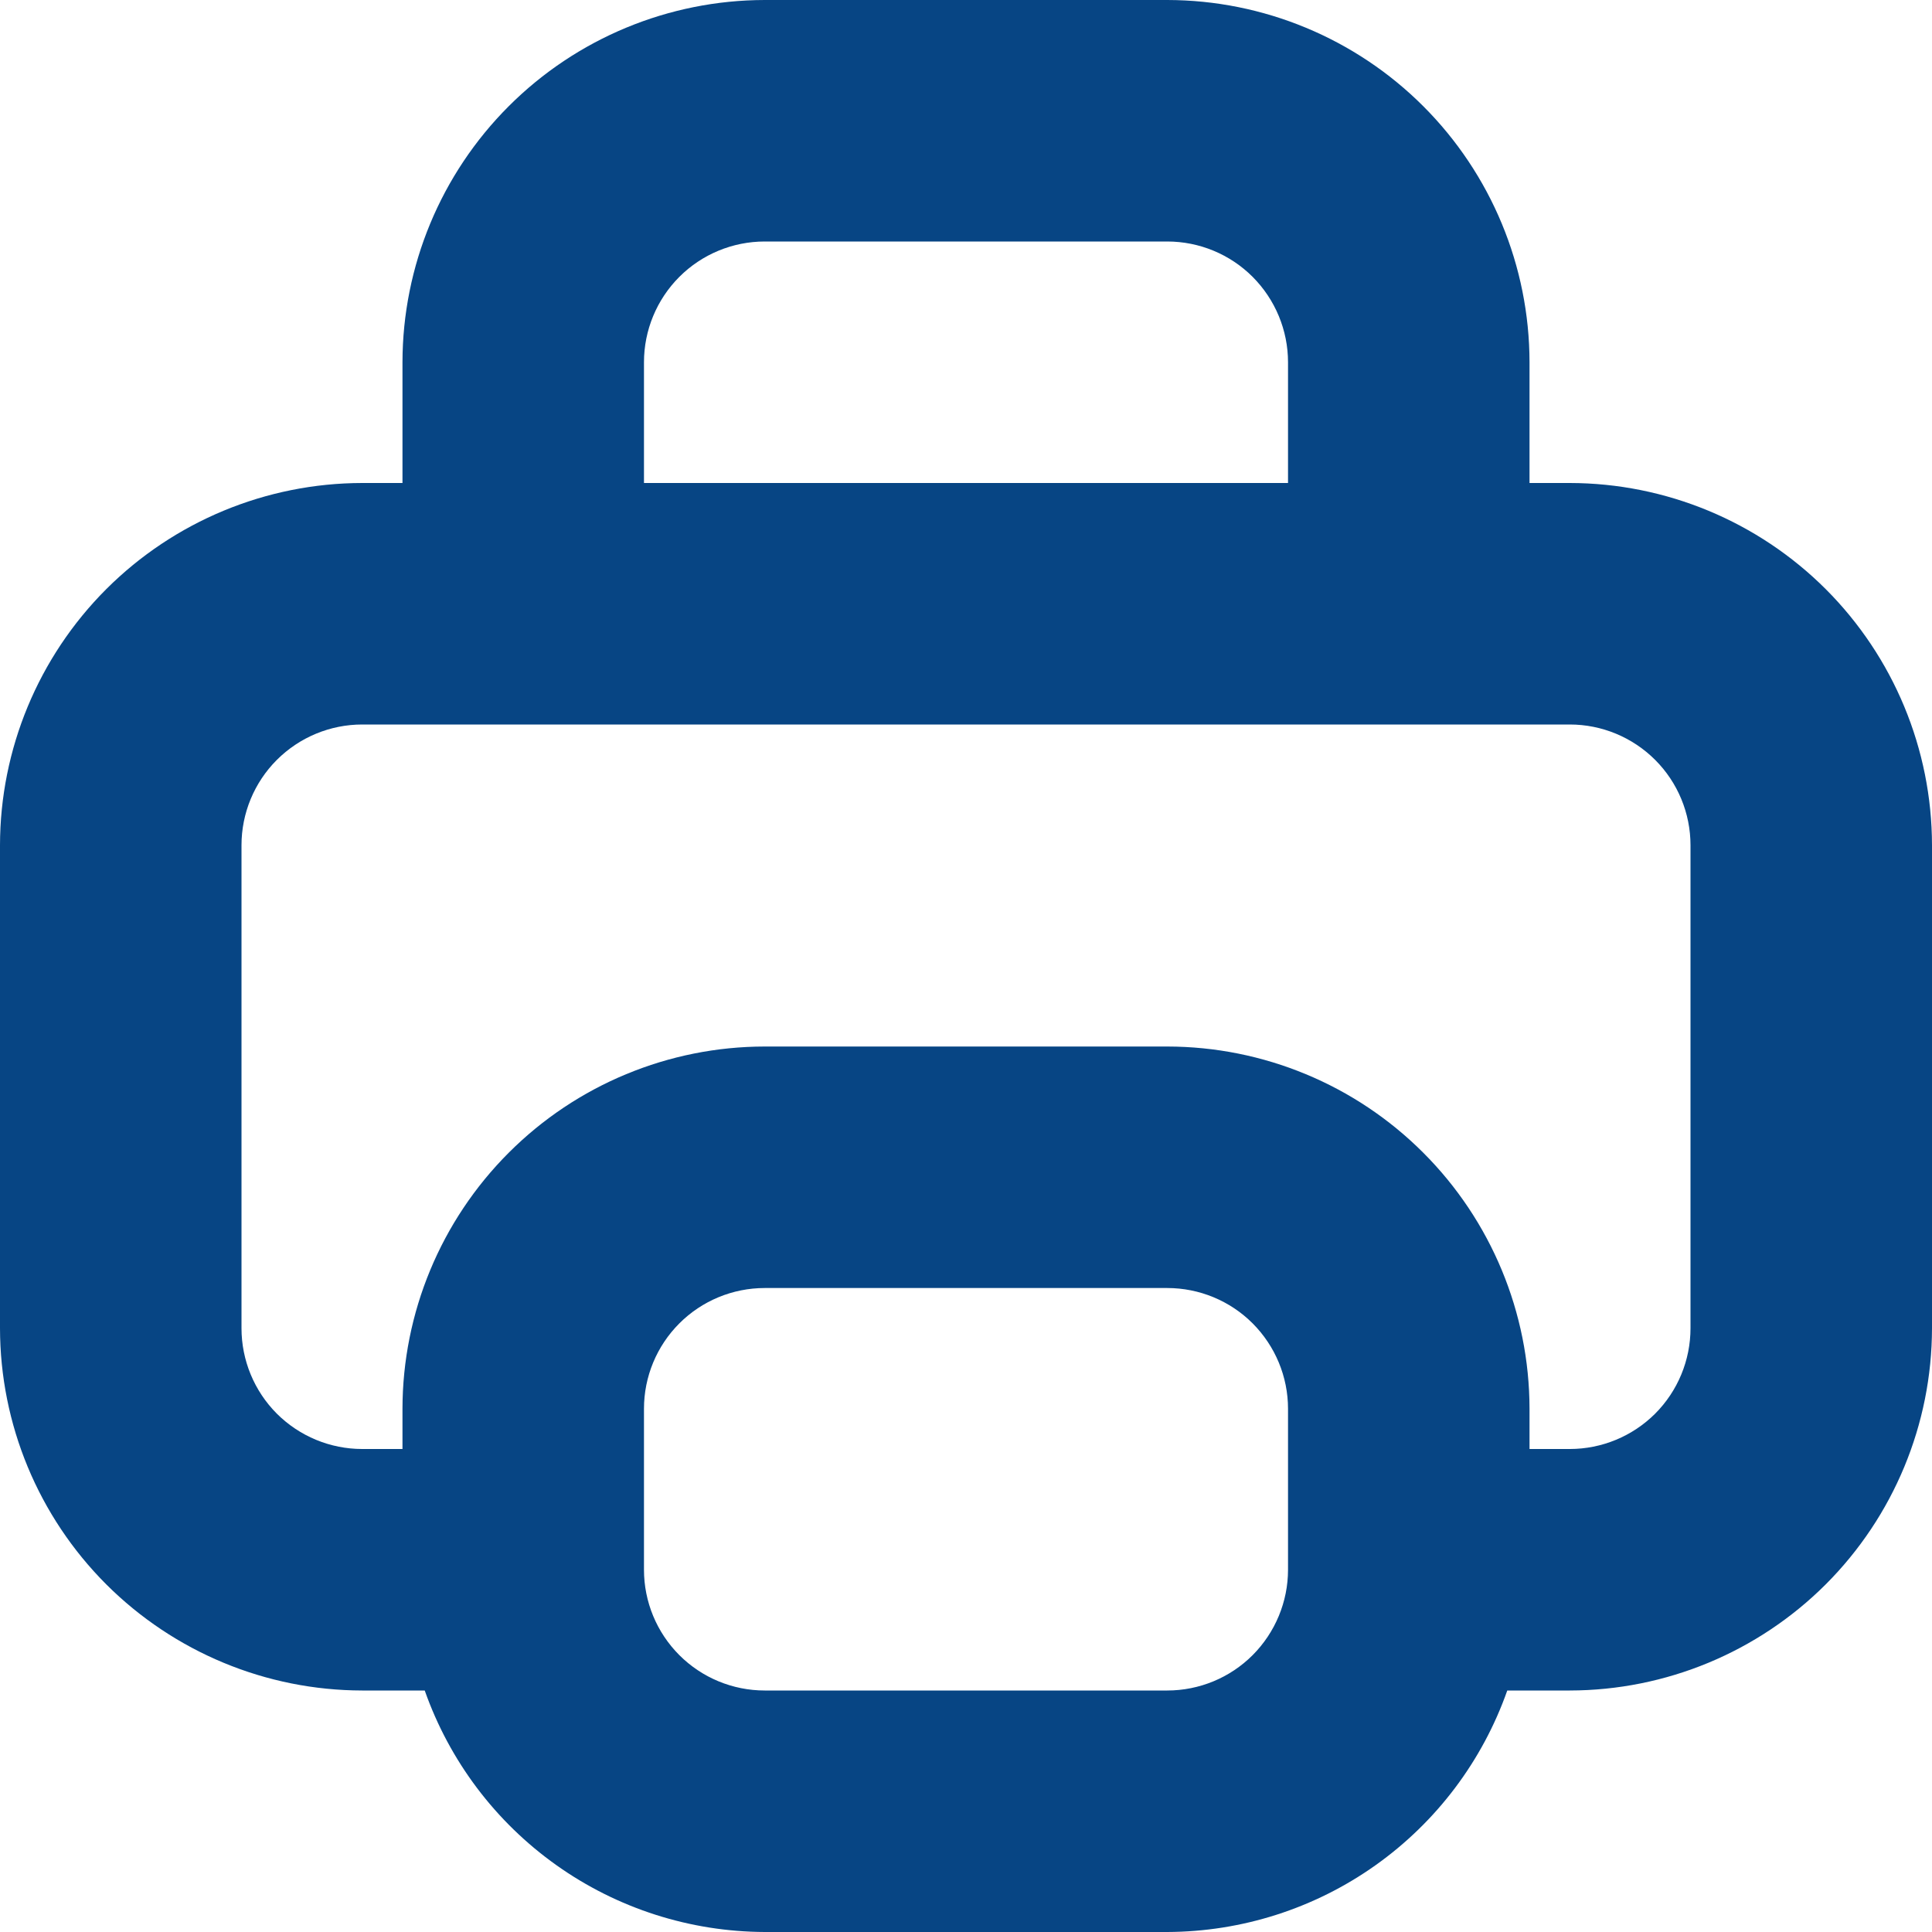 <svg width="31" height="31" viewBox="0 0 31 31" fill="none" xmlns="http://www.w3.org/2000/svg">
<g clip-path="url(#clip0_2_161)">
<path d="M25.188 7.75H24.542V5.812C24.54 4.271 23.927 2.794 22.837 1.704C21.748 0.615 20.27 0.002 18.729 0L12.271 0C10.73 0.002 9.252 0.615 8.163 1.704C7.073 2.794 6.46 4.271 6.458 5.812V7.75H5.812C4.271 7.752 2.794 8.365 1.704 9.454C0.615 10.544 0.002 12.021 0 13.562L0 21.312C0.002 22.854 0.615 24.331 1.704 25.421C2.794 26.51 4.271 27.123 5.812 27.125H6.815C7.213 28.255 7.951 29.234 8.928 29.928C9.905 30.622 11.073 30.996 12.271 31H18.729C19.927 30.996 21.095 30.622 22.072 29.928C23.049 29.234 23.787 28.255 24.185 27.125H25.188C26.729 27.123 28.206 26.51 29.296 25.421C30.385 24.331 30.998 22.854 31 21.312V13.562C30.998 12.021 30.385 10.544 29.296 9.454C28.206 8.365 26.729 7.752 25.188 7.75ZM10.333 5.812C10.333 5.299 10.537 4.806 10.901 4.442C11.264 4.079 11.757 3.875 12.271 3.875H18.729C19.243 3.875 19.736 4.079 20.099 4.442C20.462 4.806 20.667 5.299 20.667 5.812V7.75H10.333V5.812ZM20.667 25.188C20.667 25.701 20.462 26.194 20.099 26.558C19.736 26.921 19.243 27.125 18.729 27.125H12.271C11.757 27.125 11.264 26.921 10.901 26.558C10.537 26.194 10.333 25.701 10.333 25.188V22.604C10.333 22.09 10.537 21.598 10.901 21.234C11.264 20.871 11.757 20.667 12.271 20.667H18.729C19.243 20.667 19.736 20.871 20.099 21.234C20.462 21.598 20.667 22.09 20.667 22.604V25.188ZM27.125 21.312C27.125 21.826 26.921 22.319 26.558 22.683C26.194 23.046 25.701 23.25 25.188 23.25H24.542V22.604C24.54 21.063 23.927 19.586 22.837 18.496C21.748 17.406 20.27 16.793 18.729 16.792H12.271C10.73 16.793 9.252 17.406 8.163 18.496C7.073 19.586 6.46 21.063 6.458 22.604V23.25H5.812C5.299 23.25 4.806 23.046 4.442 22.683C4.079 22.319 3.875 21.826 3.875 21.312V13.562C3.875 13.049 4.079 12.556 4.442 12.193C4.806 11.829 5.299 11.625 5.812 11.625H25.188C25.701 11.625 26.194 11.829 26.558 12.193C26.921 12.556 27.125 13.049 27.125 13.562V21.312Z" fill="#074584"/>
</g>
<defs>
<clipPath id="clip0_2_161">
<rect width="31" height="31" fill="white"/>
</clipPath>
</defs>
</svg>
